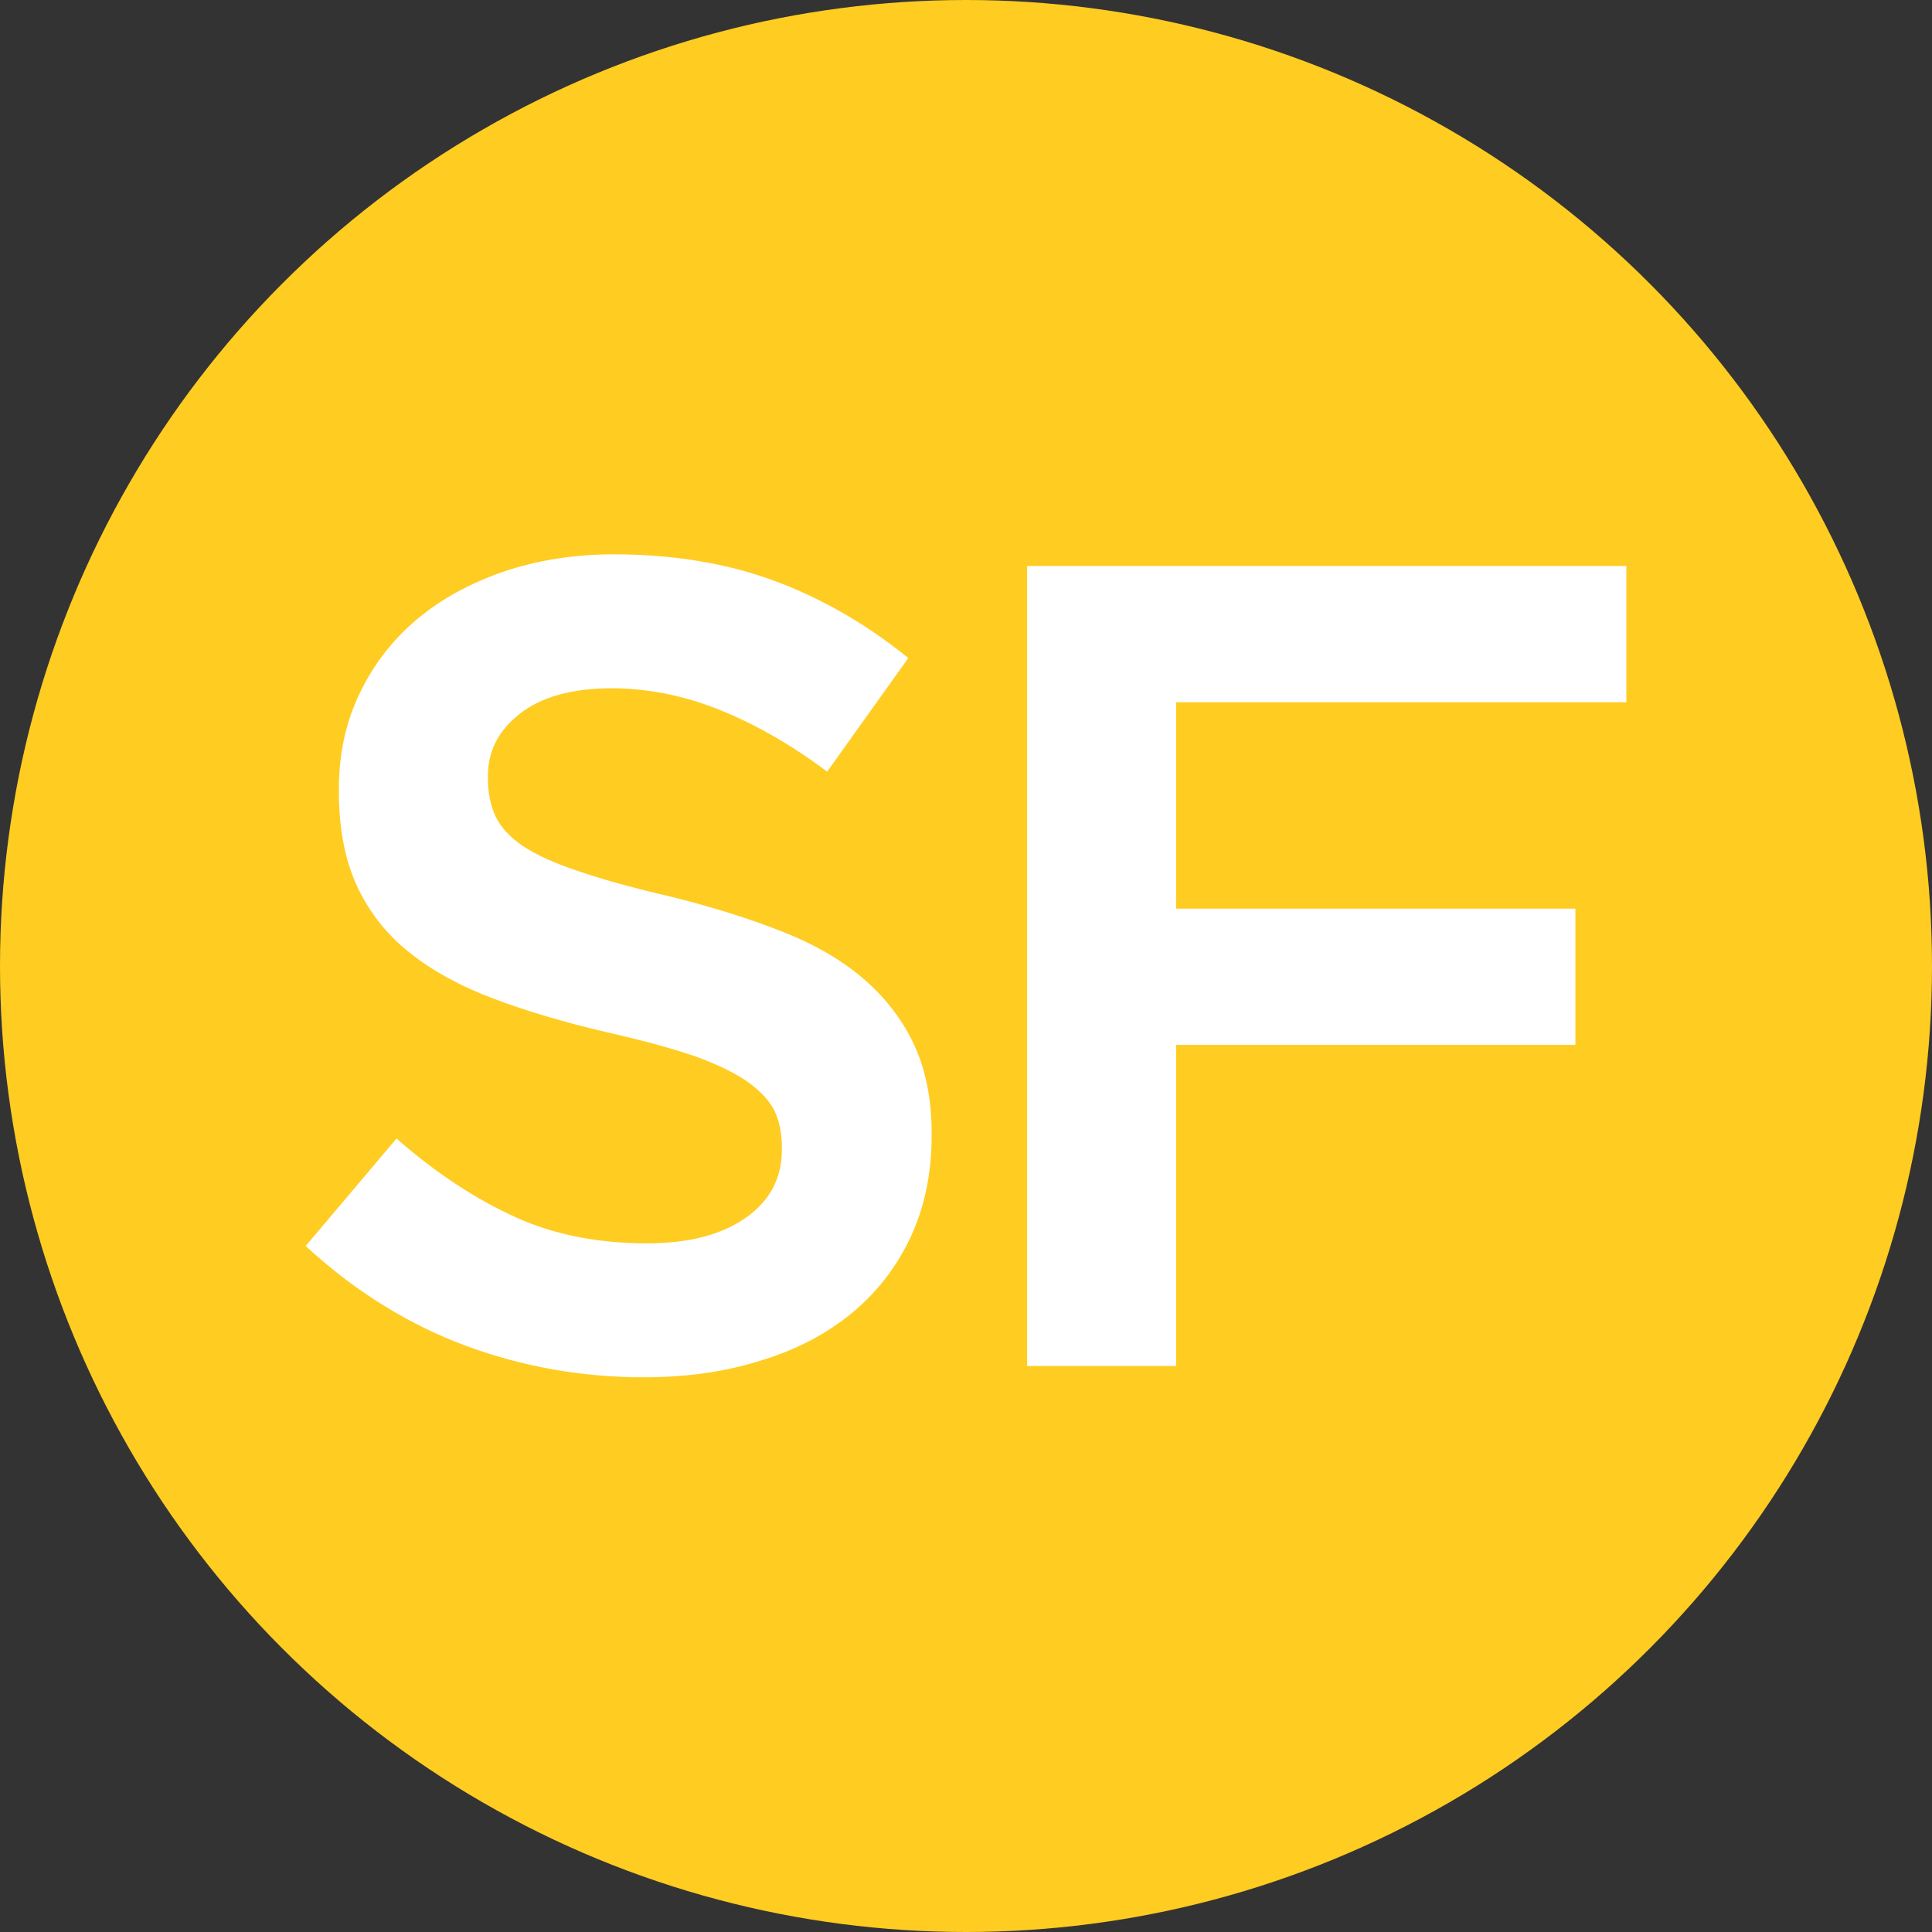 <?xml version="1.0" encoding="utf-8"?>
<!-- Generator: Adobe Illustrator 26.0.1, SVG Export Plug-In . SVG Version: 6.00 Build 0)  -->
<svg version="1.1" id="Capa_1" xmlns="http://www.w3.org/2000/svg" xmlns:xlink="http://www.w3.org/1999/xlink" x="0px" y="0px"
	 viewBox="0 0 512 512" style="enable-background:new 0 0 512 512;" xml:space="preserve">
<rect x="0" y="0" width="512" height="512" fill="#333333" stroke="none"/>
<style type="text/css">
	.st0{fill:#FFCC21;}
	.st1{fill:#FFFFFF;}
</style>
<circle class="st0" cx="256" cy="256" r="256"/>
<g>
	<path class="st1" d="M170.6,365c-16.3,0-32.1-2.8-47-8.3c-14.9-5.5-28.9-14.1-41.5-25.5l-1.1-1l24.1-28.5l1.1,1
		c10,8.6,20.3,15.3,30.5,19.9c10.1,4.6,21.8,6.9,34.8,6.9c11,0,19.9-2.3,26.3-6.9c6.3-4.5,9.4-10.4,9.4-17.9v-0.6
		c0-3.6-0.6-6.7-1.8-9.4c-1.2-2.6-3.5-5.2-6.7-7.6c-3.4-2.5-8.1-4.8-14-7c-6-2.1-14-4.3-23.7-6.5c-11.2-2.6-21.3-5.6-30.1-8.9
		c-8.8-3.3-16.3-7.4-22.3-12.2c-6.1-4.8-10.8-10.8-14-17.7c-3.2-6.9-4.8-15.4-4.8-25.1v-0.6c0-9.1,1.8-17.7,5.5-25.3
		c3.6-7.6,8.7-14.2,15.1-19.6c6.4-5.4,14.1-9.6,23-12.7c8.9-3,18.7-4.6,29.2-4.6c15.5,0,29.6,2.3,42,6.8c12.4,4.5,24.2,11.2,35,19.8
		l1.1,0.9l-21.5,30.1l-1.2-0.9c-9.4-6.9-18.9-12.2-28.1-15.8c-9.2-3.6-18.6-5.4-27.9-5.4c-10.4,0-18.6,2.3-24.3,6.8
		c-5.7,4.5-8.4,9.9-8.4,16.5v0.6c0,3.8,0.7,7.1,2,10c1.3,2.8,3.7,5.4,7.1,7.8c3.6,2.4,8.6,4.7,15,6.8c6.4,2.2,14.7,4.5,24.7,6.8
		c11.1,2.8,21,5.9,29.5,9.3c8.6,3.4,15.9,7.7,21.6,12.7c5.7,5,10.2,10.9,13.2,17.5c3,6.6,4.5,14.4,4.5,23.2v0.6
		c0,9.9-1.9,19-5.6,26.9c-3.7,7.9-9,14.7-15.7,20.2c-6.7,5.5-14.8,9.7-24.1,12.5C192,363.6,181.7,365,170.6,365z"/>
	<path class="st1" d="M311.7,362h-39.5V150H431v36.1H311.7v54.7h105.8v36.1H311.7V362z"/>
</g>
</svg>
